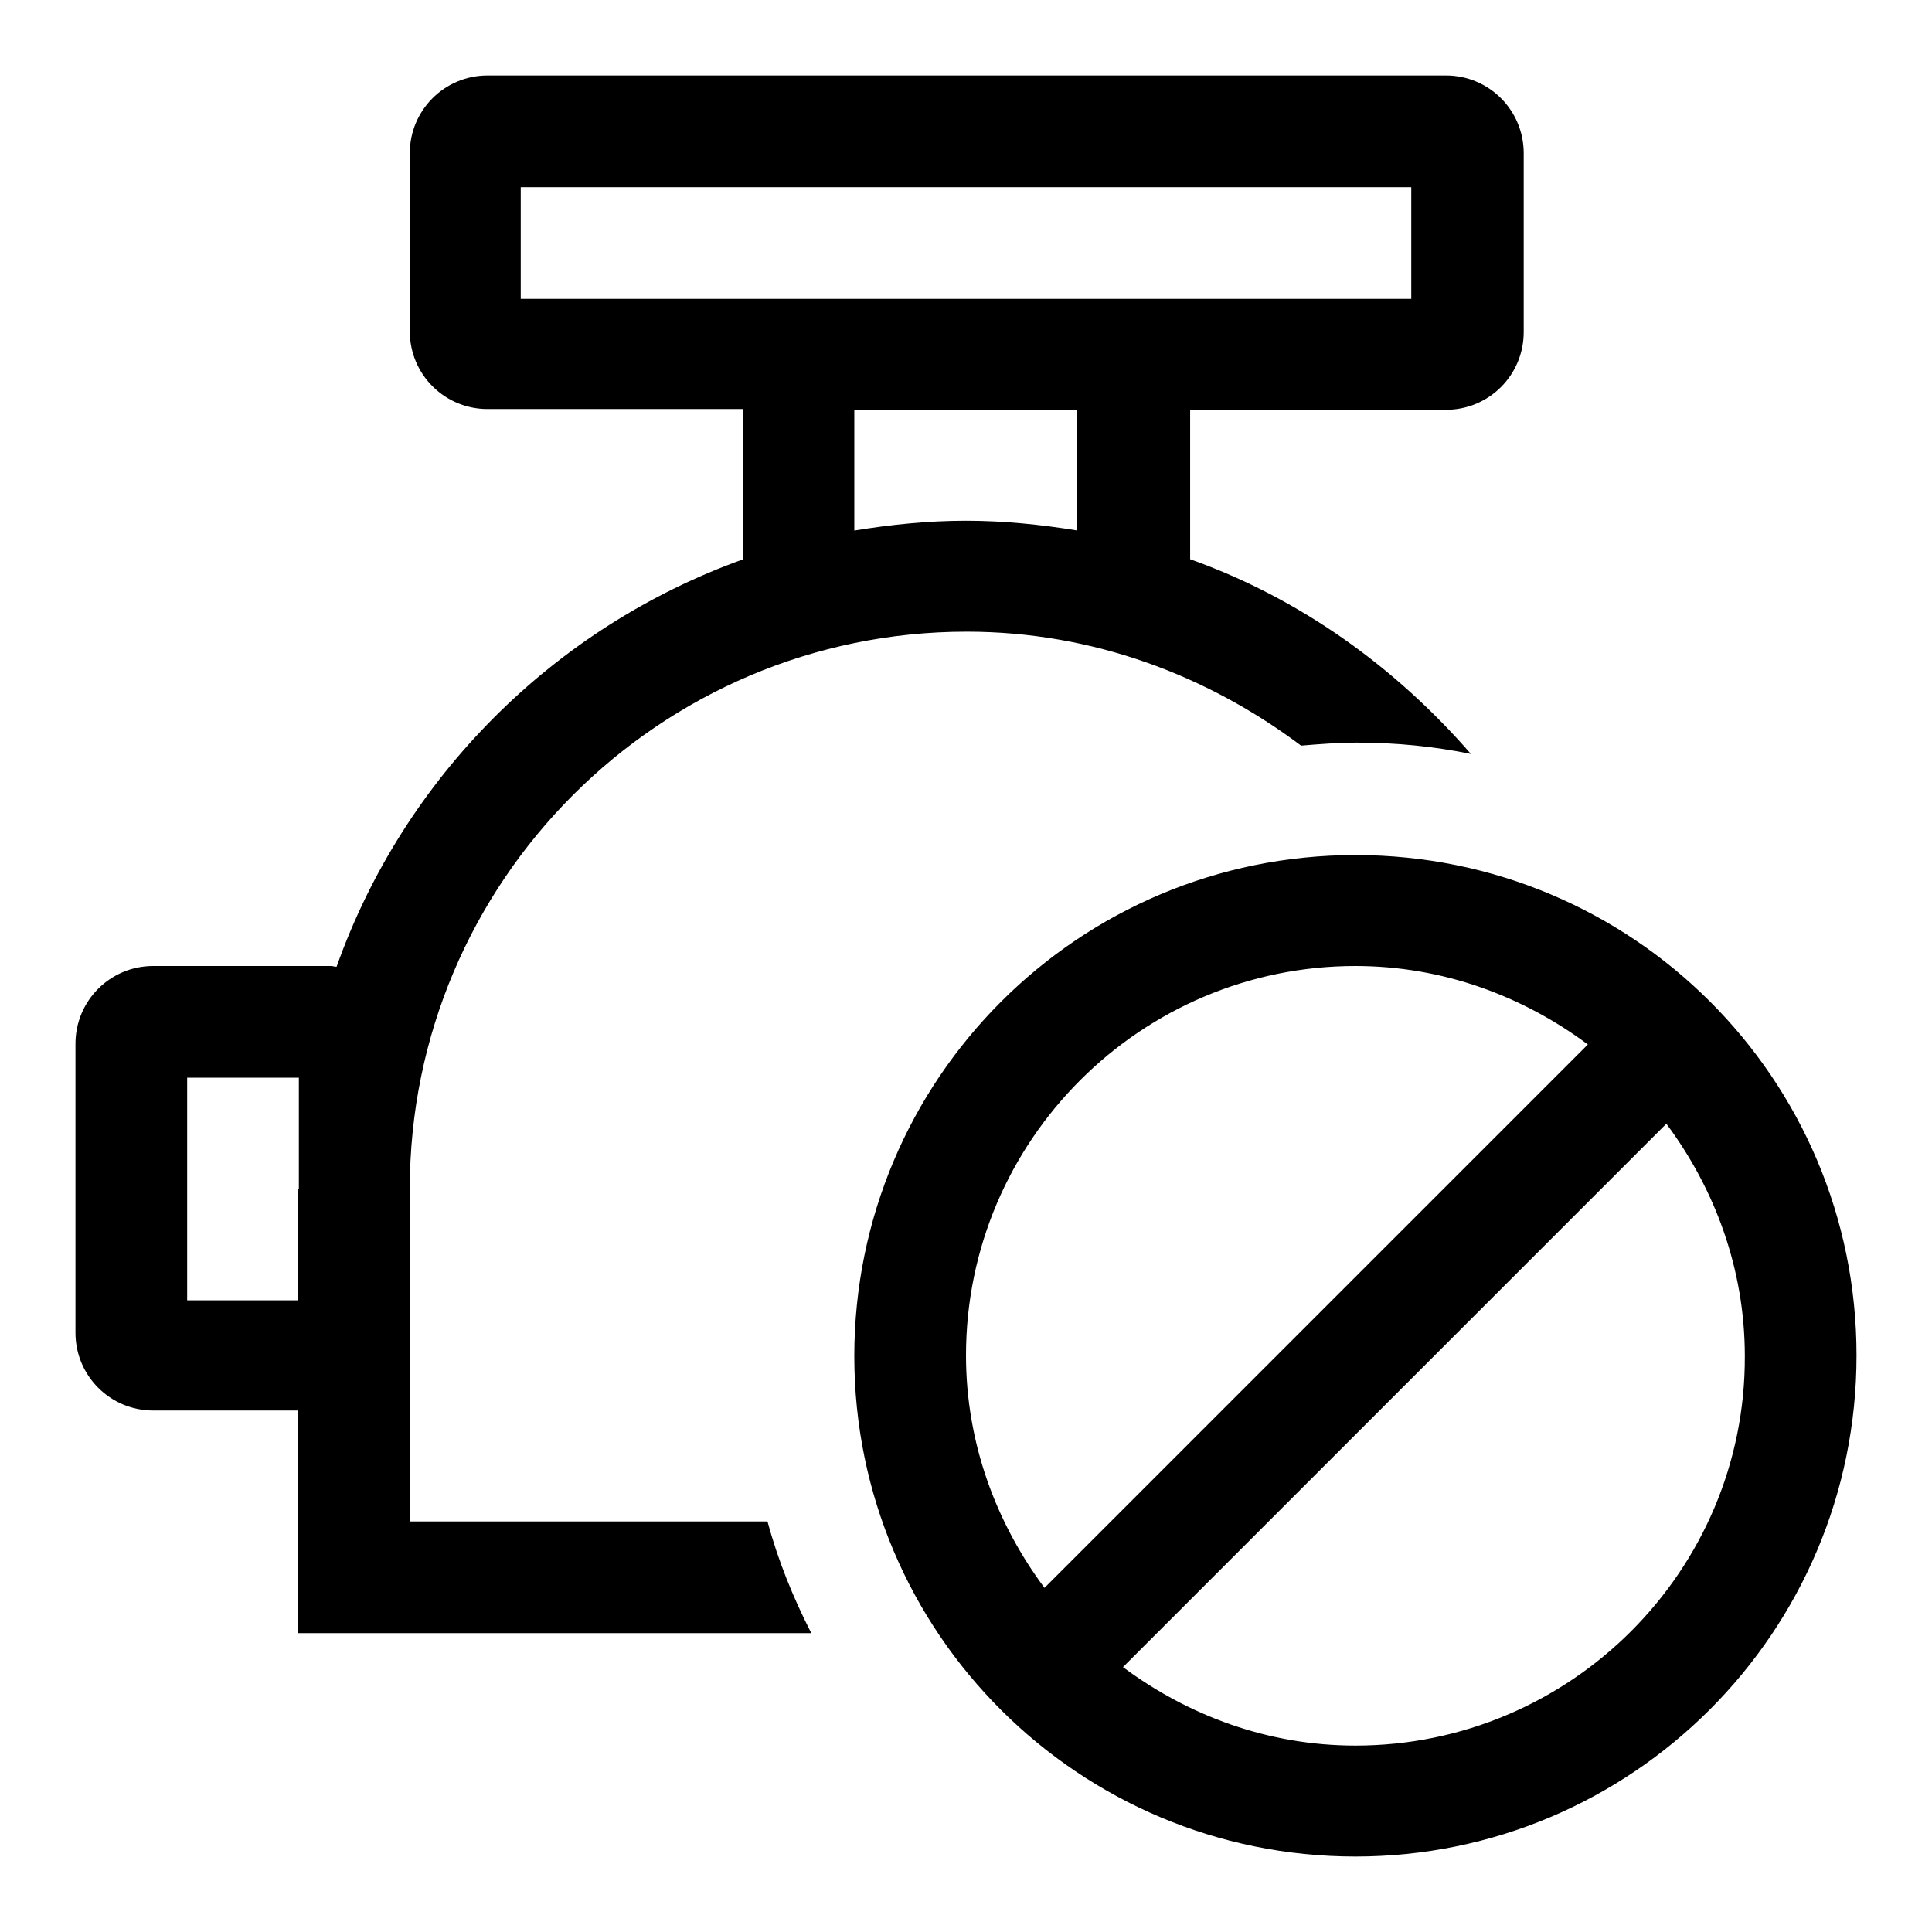 <?xml version="1.0" encoding="utf-8"?>
<!-- Svg Vector Icons : http://www.onlinewebfonts.com/icon -->
<!DOCTYPE svg PUBLIC "-//W3C//DTD SVG 1.1//EN" "http://www.w3.org/Graphics/SVG/1.1/DTD/svg11.dtd">
<svg version="1.1" xmlns="http://www.w3.org/2000/svg" xmlns:xlink="http://www.w3.org/1999/xlink" x="0px" y="0px" viewBox="0 0 256 256" enable-background="new 0 0 256 256" xml:space="preserve">
<g> <path fill="#000000" d="M179.6,113.3c-36.7,0-66.4,29.7-66.4,66.4S143,246,179.6,246s66.4-29.7,66.4-66.4S216.3,113.3,179.6,113.3z  M128,179.6c0-28.5,23.2-51.6,51.6-51.6c11.6,0,22.2,4,30.8,10.4l-72,72C132,201.8,128,191.2,128,179.6z M179.6,231.3 c-11.6,0-22.2-4-30.8-10.4l72-72c6.4,8.6,10.4,19.2,10.4,30.8C231.3,208.1,208.1,231.3,179.6,231.3z M54.3,201.8v-25.1v-19.2 c0-40.7,33.1-73.8,73.8-73.8c16.7,0,31.9,5.8,44.3,15.1c2.4-0.2,4.9-0.4,7.4-0.4c5.2,0,10.2,0.5,15.1,1.5 c-10-11.5-22.6-20.6-37.2-25.8V54.3h33.9c5.7,0,10.3-4.6,10.3-10.3V20.3c0-5.7-4.6-10.3-10.3-10.3H64.6c-5.7,0-10.3,4.6-10.3,10.3 v23.6c0,5.7,4.6,10.3,10.3,10.3h33.9v19.9c-25.1,9-45,28.9-53.9,54c-0.3,0-0.5-0.1-0.7-0.1H20.3c-5.7,0-10.3,4.6-10.3,10.3v38.3 c0,5.7,4.6,10.3,10.3,10.3h19.2v29.5h68c-2.4-4.7-4.4-9.6-5.8-14.8H54.3z M142.8,70.3C137.9,69.5,133,69,128,69 c-5,0-9.9,0.5-14.8,1.3V54.3h29.5V70.3z M69,39.5V24.8h118v14.8H69z M39.5,157.5v14.8H24.8v-29.5h14.8V157.5z"/></g>
</svg>